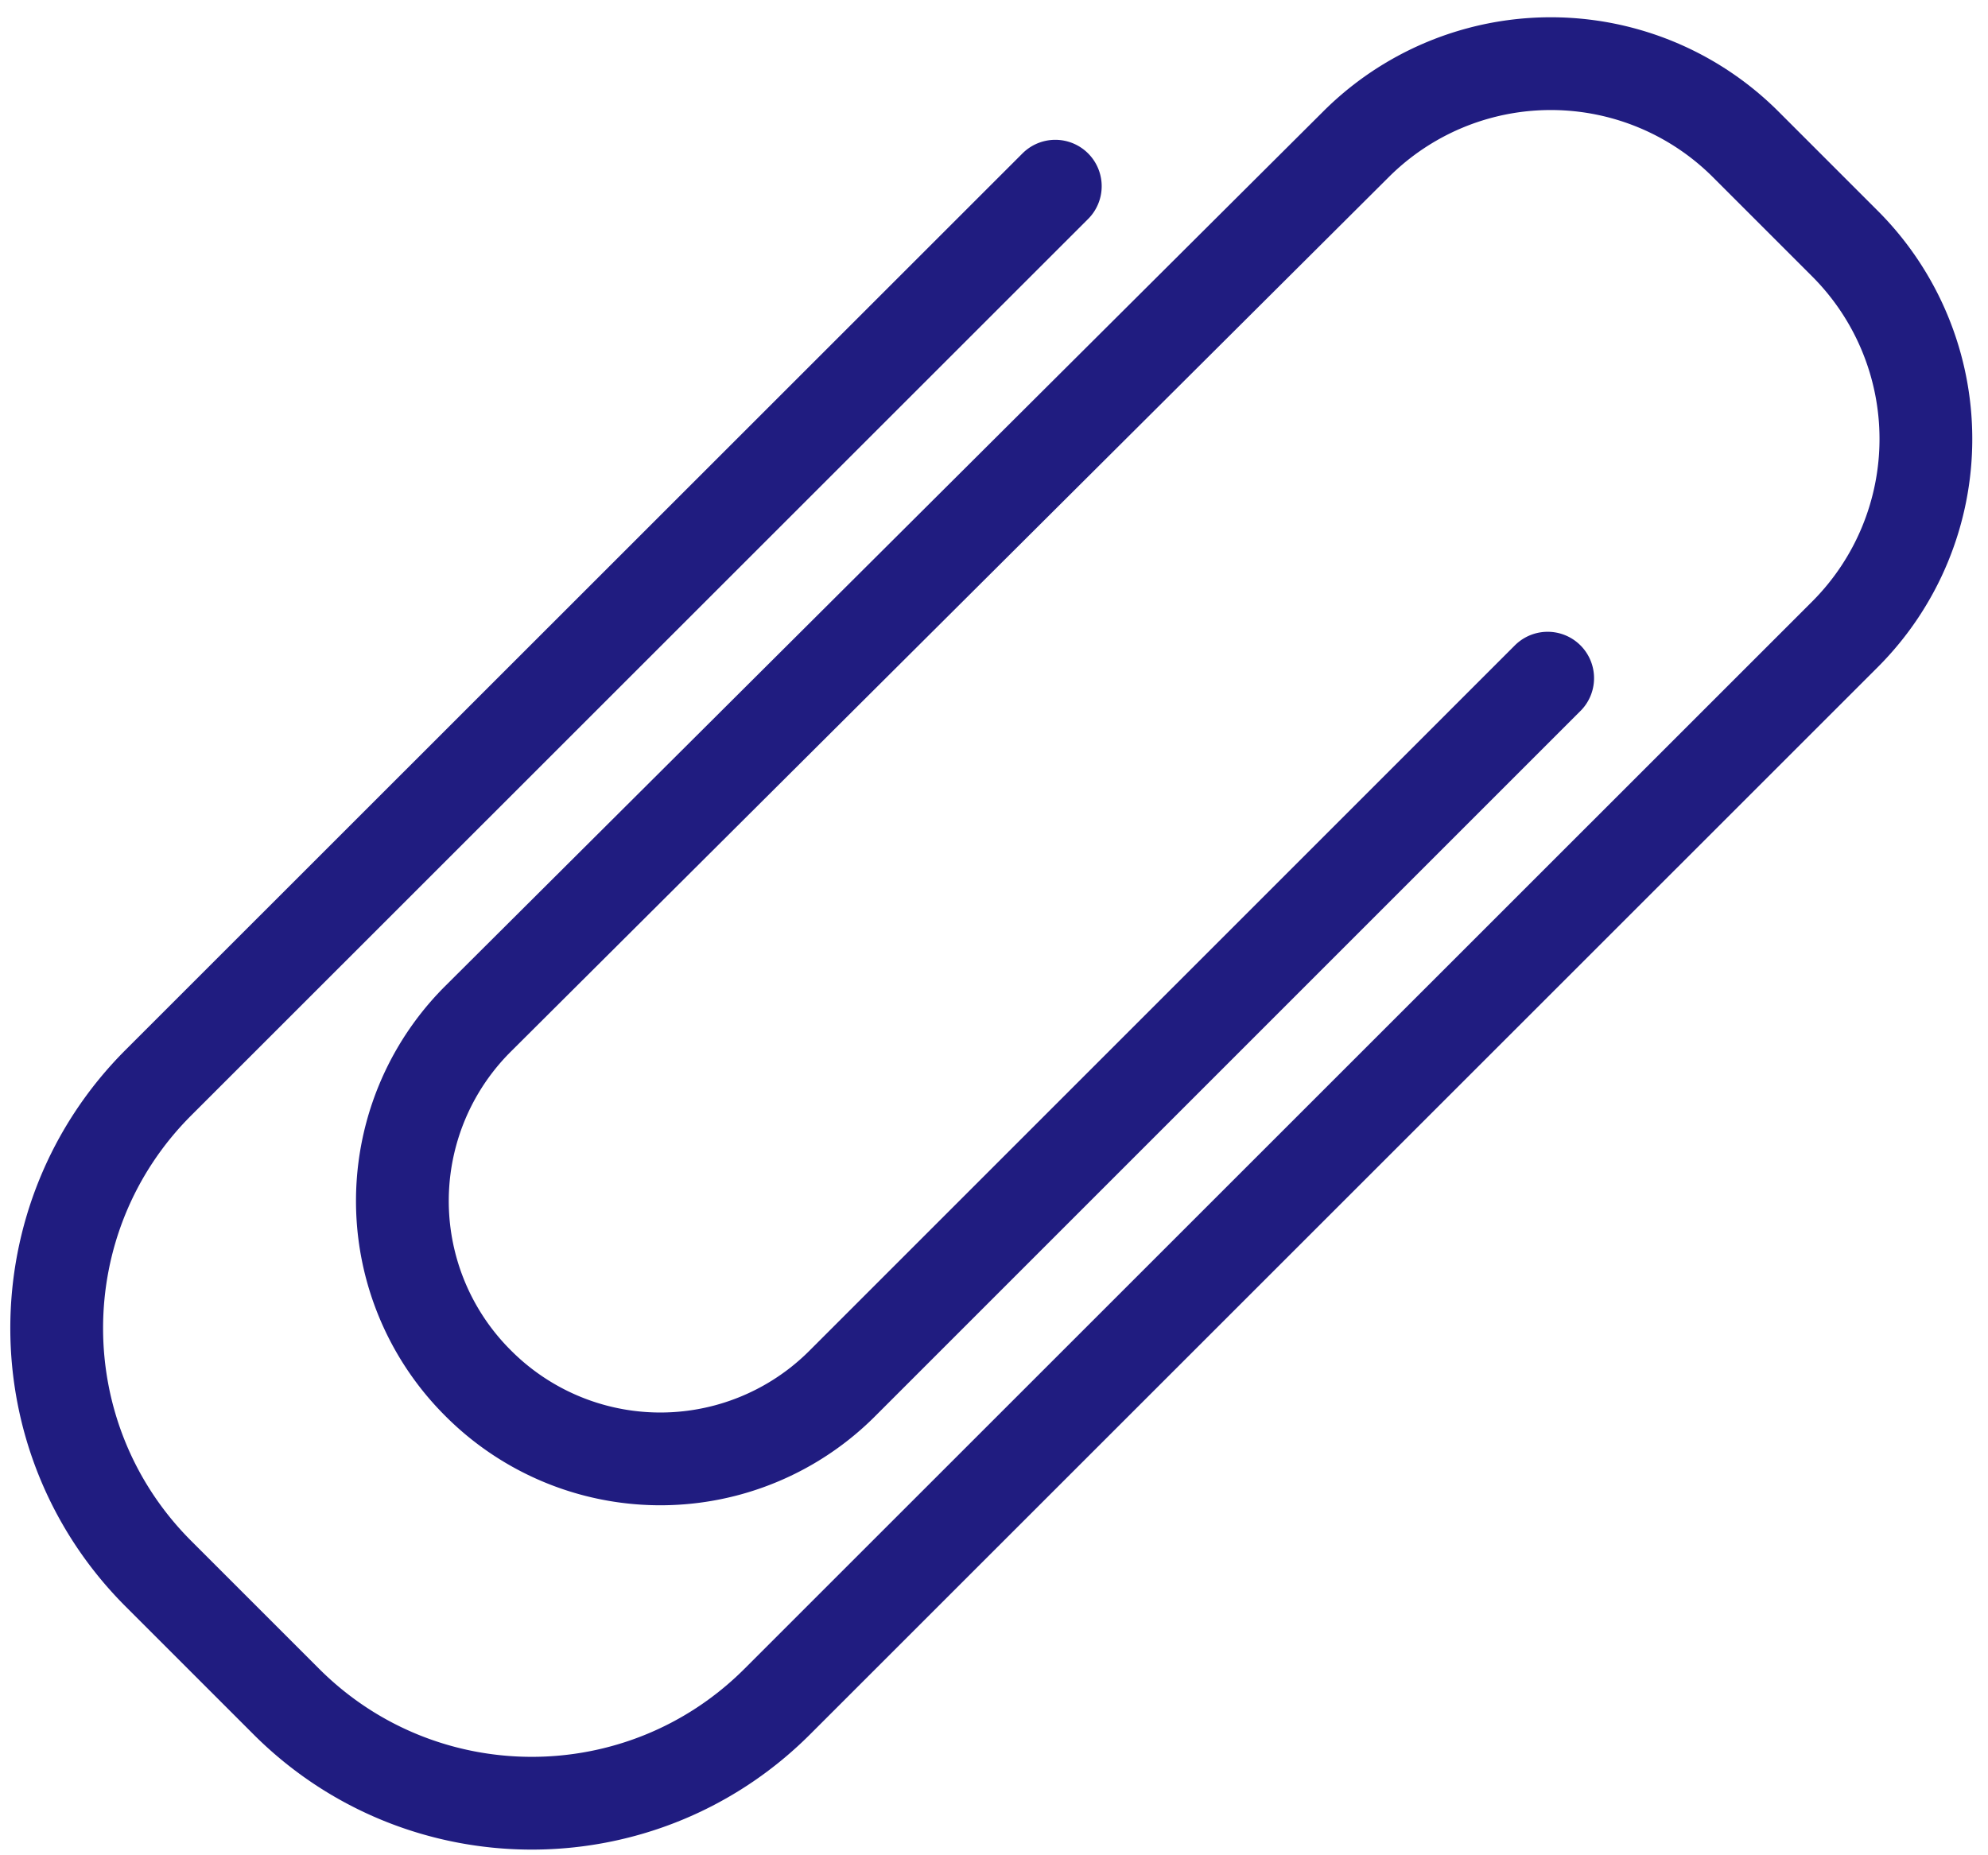 <?xml version="1.0" encoding="UTF-8"?> <svg xmlns="http://www.w3.org/2000/svg" viewBox="0 0 60 56"><path fill="none" fill-rule="evenodd" stroke="#201C80" stroke-linecap="round" stroke-linejoin="round" stroke-width="2.8" d="M31.85 5.62L4.78 32.68C.688 36.773.688 43.407 4.78 47.5l3.86 3.86c4.093 4.092 10.727 4.092 14.82 0l32.23-32.22a8.34 8.34 0 000-11.78l-3-3a8.32 8.32 0 00-11.77 0L14.43 30.75a7.76 7.76 0 000 11h0a7.76 7.76 0 0011 0l21.28-21.28"></path></svg> 